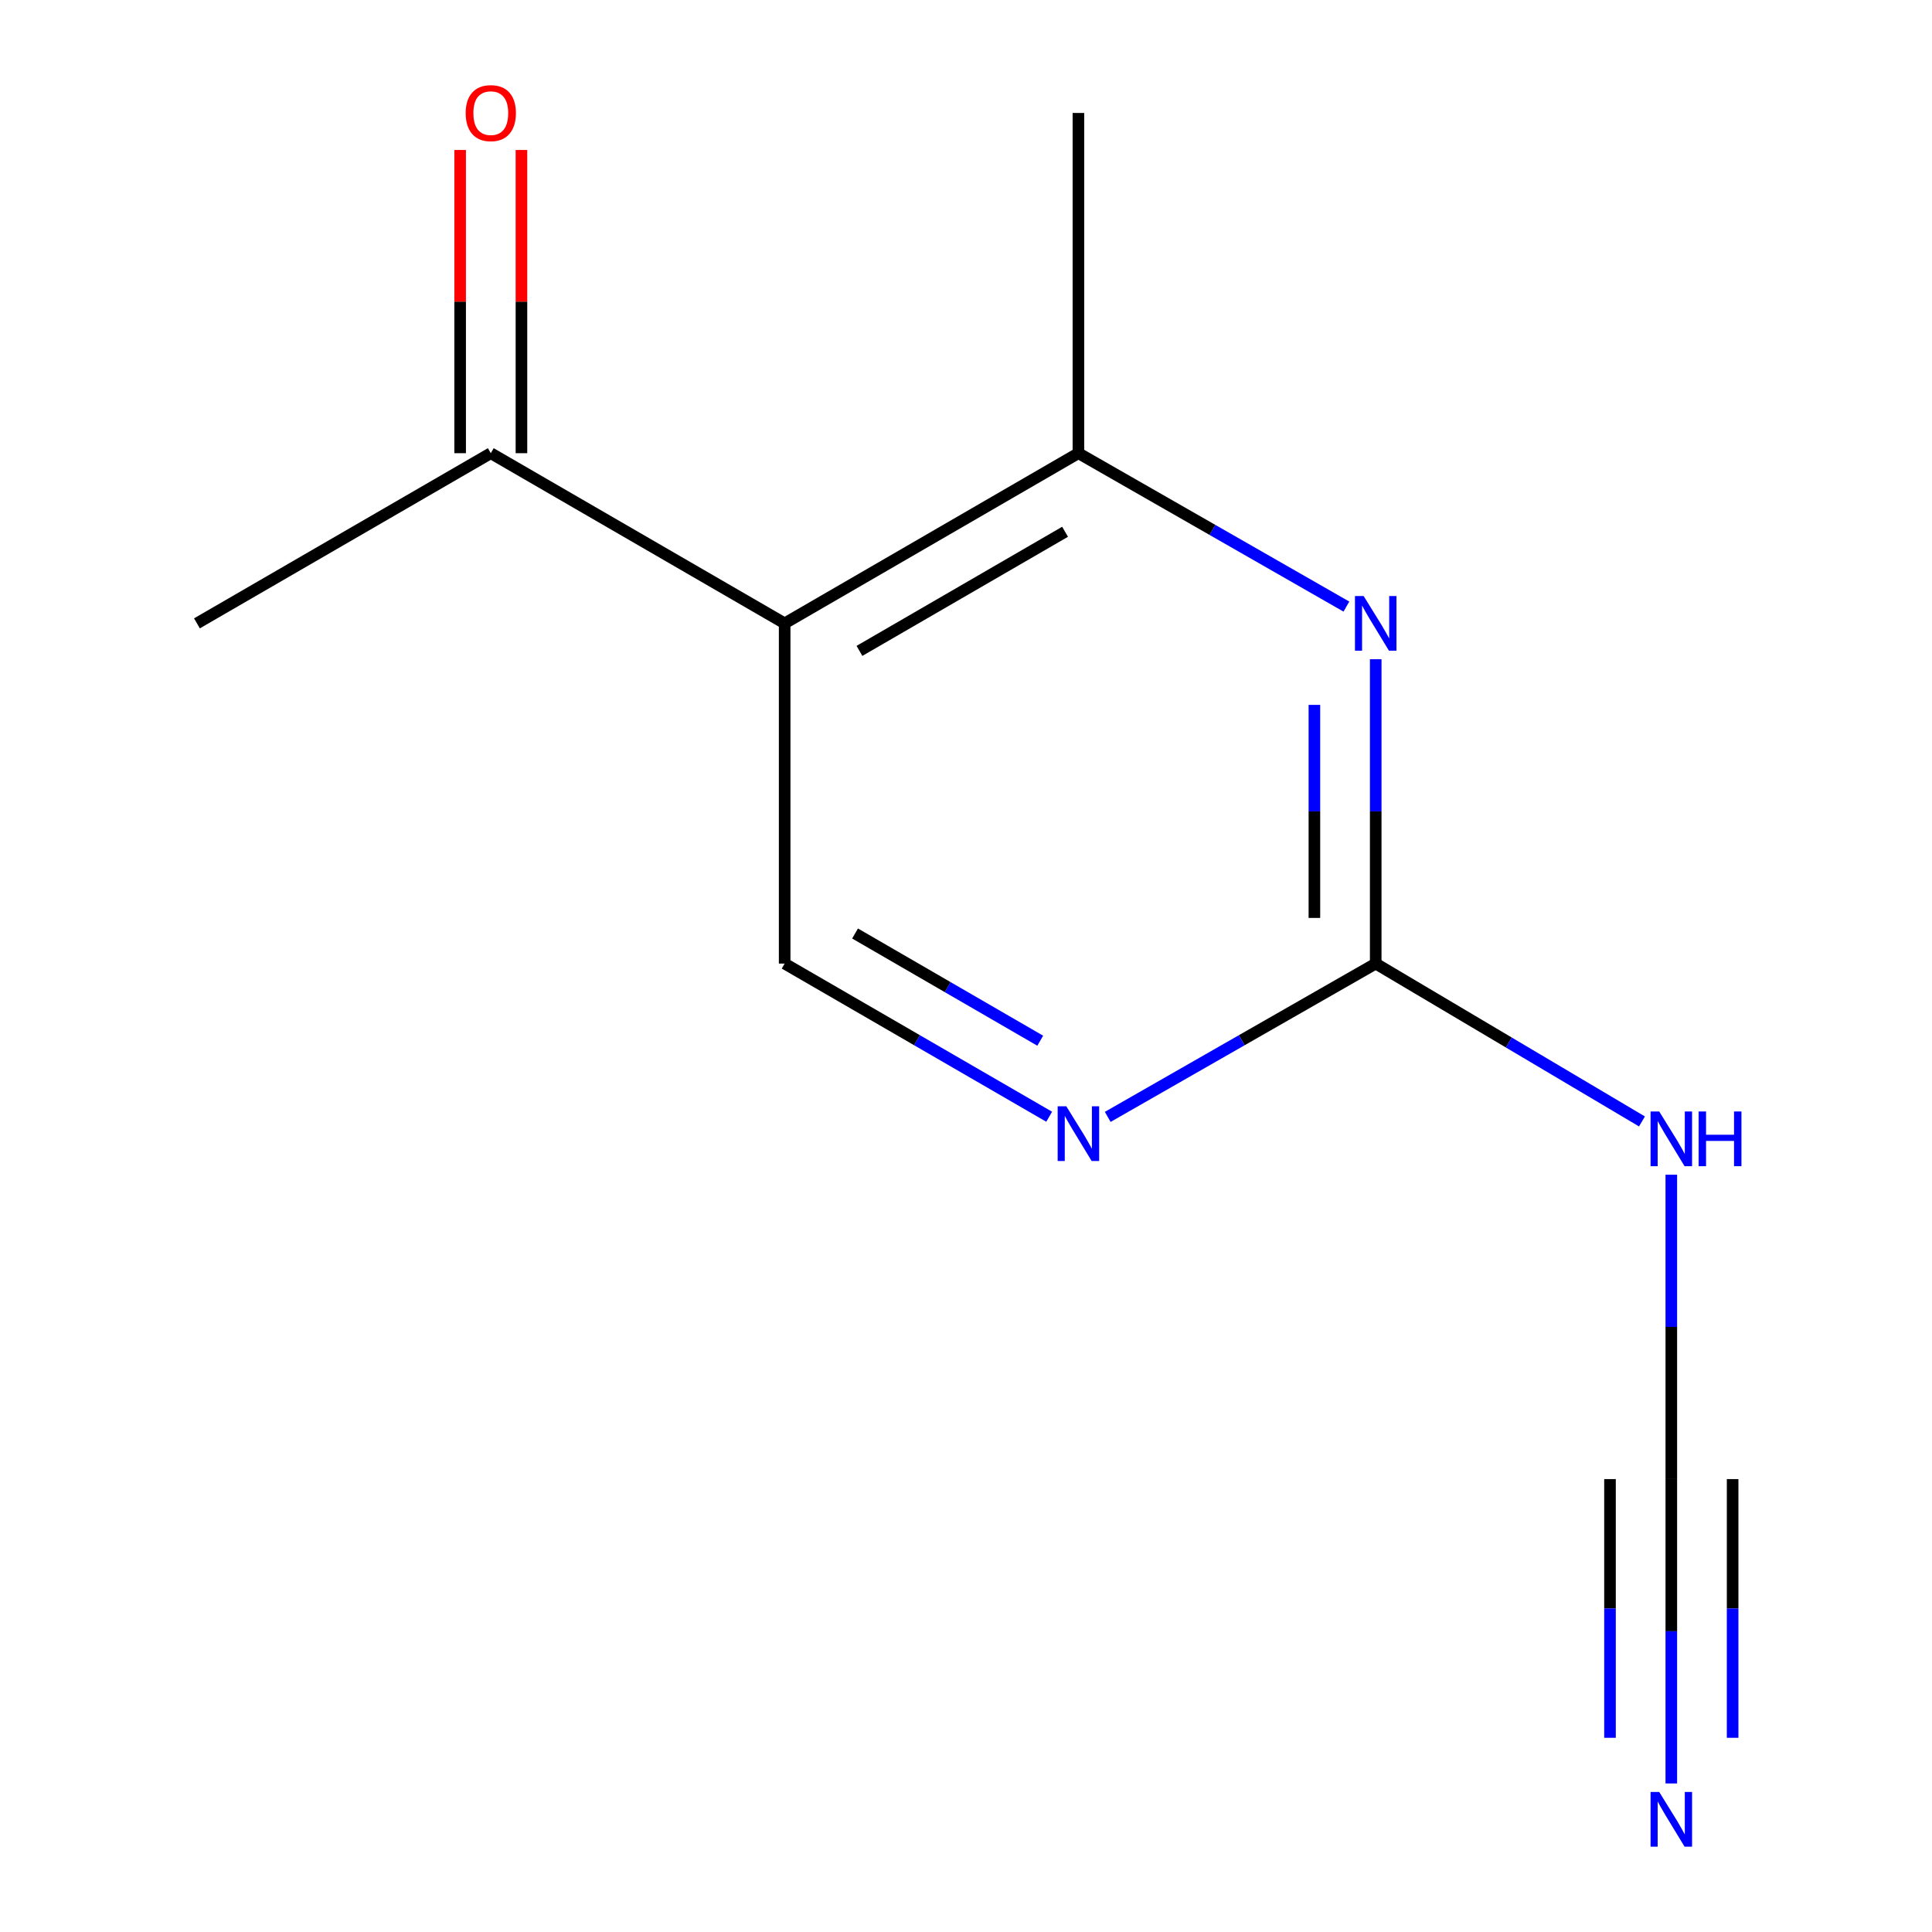 <?xml version='1.0' encoding='iso-8859-1'?>
<svg version='1.1' baseProfile='full'
              xmlns='http://www.w3.org/2000/svg'
                      xmlns:rdkit='http://www.rdkit.org/xml'
                      xmlns:xlink='http://www.w3.org/1999/xlink'
                  xml:space='preserve'
width='1000px' height='1000px' viewBox='0 0 1000 1000'>
<!-- END OF HEADER -->
<rect style='opacity:1.0;fill:#FFFFFF;stroke:none' width='1000' height='1000' x='0' y='0'> </rect>
<path class='bond-2' d='M 406.136,322.653 L 558.185,234.57' style='fill:none;fill-rule:evenodd;stroke:#000000;stroke-width:6px;stroke-linecap:butt;stroke-linejoin:miter;stroke-opacity:1' />
<path class='bond-2' d='M 444.852,336.901 L 551.286,275.243' style='fill:none;fill-rule:evenodd;stroke:#000000;stroke-width:6px;stroke-linecap:butt;stroke-linejoin:miter;stroke-opacity:1' />
<path class='bond-7' d='M 406.136,322.653 L 406.136,498.75' style='fill:none;fill-rule:evenodd;stroke:#000000;stroke-width:6px;stroke-linecap:butt;stroke-linejoin:miter;stroke-opacity:1' />
<path class='bond-8' d='M 406.136,322.653 L 254.035,234.57' style='fill:none;fill-rule:evenodd;stroke:#000000;stroke-width:6px;stroke-linecap:butt;stroke-linejoin:miter;stroke-opacity:1' />
<path class='bond-0' d='M 696.894,313.968 L 627.539,274.269' style='fill:none;fill-rule:evenodd;stroke:#0000FF;stroke-width:6px;stroke-linecap:butt;stroke-linejoin:miter;stroke-opacity:1' />
<path class='bond-0' d='M 627.539,274.269 L 558.185,234.57' style='fill:none;fill-rule:evenodd;stroke:#000000;stroke-width:6px;stroke-linecap:butt;stroke-linejoin:miter;stroke-opacity:1' />
<path class='bond-12' d='M 712.067,341.216 L 712.067,419.983' style='fill:none;fill-rule:evenodd;stroke:#0000FF;stroke-width:6px;stroke-linecap:butt;stroke-linejoin:miter;stroke-opacity:1' />
<path class='bond-12' d='M 712.067,419.983 L 712.067,498.75' style='fill:none;fill-rule:evenodd;stroke:#000000;stroke-width:6px;stroke-linecap:butt;stroke-linejoin:miter;stroke-opacity:1' />
<path class='bond-12' d='M 680.331,364.846 L 680.331,419.983' style='fill:none;fill-rule:evenodd;stroke:#0000FF;stroke-width:6px;stroke-linecap:butt;stroke-linejoin:miter;stroke-opacity:1' />
<path class='bond-12' d='M 680.331,419.983 L 680.331,475.12' style='fill:none;fill-rule:evenodd;stroke:#000000;stroke-width:6px;stroke-linecap:butt;stroke-linejoin:miter;stroke-opacity:1' />
<path class='bond-1' d='M 712.067,498.75 L 642.712,538.426' style='fill:none;fill-rule:evenodd;stroke:#000000;stroke-width:6px;stroke-linecap:butt;stroke-linejoin:miter;stroke-opacity:1' />
<path class='bond-1' d='M 642.712,538.426 L 573.357,578.102' style='fill:none;fill-rule:evenodd;stroke:#0000FF;stroke-width:6px;stroke-linecap:butt;stroke-linejoin:miter;stroke-opacity:1' />
<path class='bond-4' d='M 712.067,498.75 L 780.974,539.604' style='fill:none;fill-rule:evenodd;stroke:#000000;stroke-width:6px;stroke-linecap:butt;stroke-linejoin:miter;stroke-opacity:1' />
<path class='bond-4' d='M 780.974,539.604 L 849.881,580.457' style='fill:none;fill-rule:evenodd;stroke:#0000FF;stroke-width:6px;stroke-linecap:butt;stroke-linejoin:miter;stroke-opacity:1' />
<path class='bond-10' d='M 558.185,234.57 L 558.185,58.472' style='fill:none;fill-rule:evenodd;stroke:#000000;stroke-width:6px;stroke-linecap:butt;stroke-linejoin:miter;stroke-opacity:1' />
<path class='bond-3' d='M 865.068,765.576 L 865.068,686.8' style='fill:none;fill-rule:evenodd;stroke:#000000;stroke-width:6px;stroke-linecap:butt;stroke-linejoin:miter;stroke-opacity:1' />
<path class='bond-3' d='M 865.068,686.8 L 865.068,608.024' style='fill:none;fill-rule:evenodd;stroke:#0000FF;stroke-width:6px;stroke-linecap:butt;stroke-linejoin:miter;stroke-opacity:1' />
<path class='bond-6' d='M 865.068,765.576 L 865.068,844.343' style='fill:none;fill-rule:evenodd;stroke:#000000;stroke-width:6px;stroke-linecap:butt;stroke-linejoin:miter;stroke-opacity:1' />
<path class='bond-6' d='M 865.068,844.343 L 865.068,923.111' style='fill:none;fill-rule:evenodd;stroke:#0000FF;stroke-width:6px;stroke-linecap:butt;stroke-linejoin:miter;stroke-opacity:1' />
<path class='bond-6' d='M 833.332,765.576 L 833.332,832.528' style='fill:none;fill-rule:evenodd;stroke:#000000;stroke-width:6px;stroke-linecap:butt;stroke-linejoin:miter;stroke-opacity:1' />
<path class='bond-6' d='M 833.332,832.528 L 833.332,899.48' style='fill:none;fill-rule:evenodd;stroke:#0000FF;stroke-width:6px;stroke-linecap:butt;stroke-linejoin:miter;stroke-opacity:1' />
<path class='bond-6' d='M 896.803,765.576 L 896.803,832.528' style='fill:none;fill-rule:evenodd;stroke:#000000;stroke-width:6px;stroke-linecap:butt;stroke-linejoin:miter;stroke-opacity:1' />
<path class='bond-6' d='M 896.803,832.528 L 896.803,899.48' style='fill:none;fill-rule:evenodd;stroke:#0000FF;stroke-width:6px;stroke-linecap:butt;stroke-linejoin:miter;stroke-opacity:1' />
<path class='bond-5' d='M 543.052,578.02 L 474.594,538.385' style='fill:none;fill-rule:evenodd;stroke:#0000FF;stroke-width:6px;stroke-linecap:butt;stroke-linejoin:miter;stroke-opacity:1' />
<path class='bond-5' d='M 474.594,538.385 L 406.136,498.75' style='fill:none;fill-rule:evenodd;stroke:#000000;stroke-width:6px;stroke-linecap:butt;stroke-linejoin:miter;stroke-opacity:1' />
<path class='bond-5' d='M 538.416,538.665 L 490.495,510.921' style='fill:none;fill-rule:evenodd;stroke:#0000FF;stroke-width:6px;stroke-linecap:butt;stroke-linejoin:miter;stroke-opacity:1' />
<path class='bond-5' d='M 490.495,510.921 L 442.575,483.176' style='fill:none;fill-rule:evenodd;stroke:#000000;stroke-width:6px;stroke-linecap:butt;stroke-linejoin:miter;stroke-opacity:1' />
<path class='bond-9' d='M 269.902,234.57 L 269.902,156.102' style='fill:none;fill-rule:evenodd;stroke:#000000;stroke-width:6px;stroke-linecap:butt;stroke-linejoin:miter;stroke-opacity:1' />
<path class='bond-9' d='M 269.902,156.102 L 269.902,77.635' style='fill:none;fill-rule:evenodd;stroke:#FF0000;stroke-width:6px;stroke-linecap:butt;stroke-linejoin:miter;stroke-opacity:1' />
<path class='bond-9' d='M 238.167,234.57 L 238.167,156.102' style='fill:none;fill-rule:evenodd;stroke:#000000;stroke-width:6px;stroke-linecap:butt;stroke-linejoin:miter;stroke-opacity:1' />
<path class='bond-9' d='M 238.167,156.102 L 238.167,77.635' style='fill:none;fill-rule:evenodd;stroke:#FF0000;stroke-width:6px;stroke-linecap:butt;stroke-linejoin:miter;stroke-opacity:1' />
<path class='bond-11' d='M 254.035,234.57 L 101.933,322.653' style='fill:none;fill-rule:evenodd;stroke:#000000;stroke-width:6px;stroke-linecap:butt;stroke-linejoin:miter;stroke-opacity:1' />
<path  class='atom-1' d='M 705.807 308.493
L 715.087 323.493
Q 716.007 324.973, 717.487 327.653
Q 718.967 330.333, 719.047 330.493
L 719.047 308.493
L 722.807 308.493
L 722.807 336.813
L 718.927 336.813
L 708.967 320.413
Q 707.807 318.493, 706.567 316.293
Q 705.367 314.093, 705.007 313.413
L 705.007 336.813
L 701.327 336.813
L 701.327 308.493
L 705.807 308.493
' fill='#0000FF'/>
<path  class='atom-5' d='M 858.808 575.301
L 868.088 590.301
Q 869.008 591.781, 870.488 594.461
Q 871.968 597.141, 872.048 597.301
L 872.048 575.301
L 875.808 575.301
L 875.808 603.621
L 871.928 603.621
L 861.968 587.221
Q 860.808 585.301, 859.568 583.101
Q 858.368 580.901, 858.008 580.221
L 858.008 603.621
L 854.328 603.621
L 854.328 575.301
L 858.808 575.301
' fill='#0000FF'/>
<path  class='atom-5' d='M 879.208 575.301
L 883.048 575.301
L 883.048 587.341
L 897.528 587.341
L 897.528 575.301
L 901.368 575.301
L 901.368 603.621
L 897.528 603.621
L 897.528 590.541
L 883.048 590.541
L 883.048 603.621
L 879.208 603.621
L 879.208 575.301
' fill='#0000FF'/>
<path  class='atom-6' d='M 551.925 572.621
L 561.205 587.621
Q 562.125 589.101, 563.605 591.781
Q 565.085 594.461, 565.165 594.621
L 565.165 572.621
L 568.925 572.621
L 568.925 600.941
L 565.045 600.941
L 555.085 584.541
Q 553.925 582.621, 552.685 580.421
Q 551.485 578.221, 551.125 577.541
L 551.125 600.941
L 547.445 600.941
L 547.445 572.621
L 551.925 572.621
' fill='#0000FF'/>
<path  class='atom-7' d='M 858.808 927.513
L 868.088 942.513
Q 869.008 943.993, 870.488 946.673
Q 871.968 949.353, 872.048 949.513
L 872.048 927.513
L 875.808 927.513
L 875.808 955.833
L 871.928 955.833
L 861.968 939.433
Q 860.808 937.513, 859.568 935.313
Q 858.368 933.113, 858.008 932.433
L 858.008 955.833
L 854.328 955.833
L 854.328 927.513
L 858.808 927.513
' fill='#0000FF'/>
<path  class='atom-10' d='M 241.035 58.552
Q 241.035 51.752, 244.395 47.952
Q 247.755 44.152, 254.035 44.152
Q 260.315 44.152, 263.675 47.952
Q 267.035 51.752, 267.035 58.552
Q 267.035 65.432, 263.635 69.352
Q 260.235 73.232, 254.035 73.232
Q 247.795 73.232, 244.395 69.352
Q 241.035 65.472, 241.035 58.552
M 254.035 70.032
Q 258.355 70.032, 260.675 67.152
Q 263.035 64.232, 263.035 58.552
Q 263.035 52.992, 260.675 50.192
Q 258.355 47.352, 254.035 47.352
Q 249.715 47.352, 247.355 50.152
Q 245.035 52.952, 245.035 58.552
Q 245.035 64.272, 247.355 67.152
Q 249.715 70.032, 254.035 70.032
' fill='#FF0000'/>
</svg>
